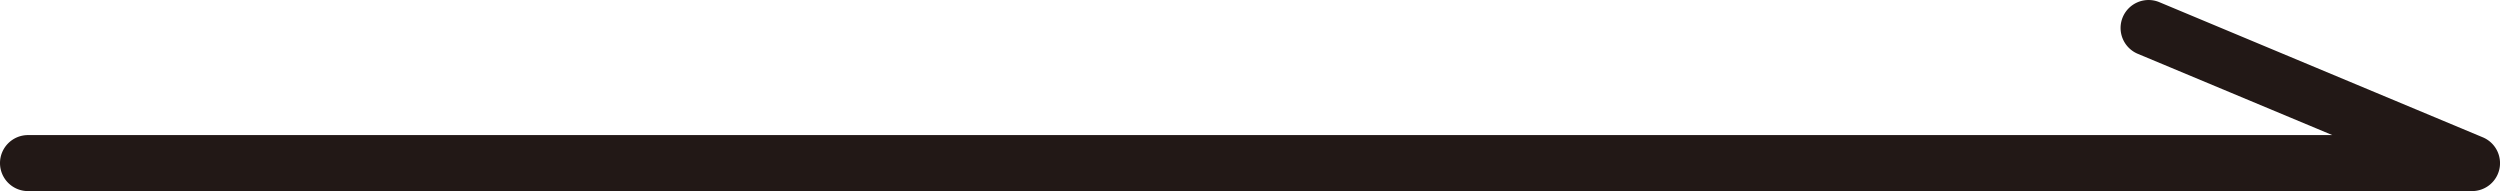 <svg xmlns="http://www.w3.org/2000/svg" width="44.638" height="3.412"><path data-name="パス 17151" d="M44.138 3.412H.5a.5.5 0 01-.5-.5.5.5 0 01.5-.5h41.144L38.171.961a.5.5 0 01-.269-.654.5.5 0 01.654-.268l5.773 2.412a.5.5 0 01.3.559.5.5 0 01-.491.402z" fill="#221816"/></svg>
